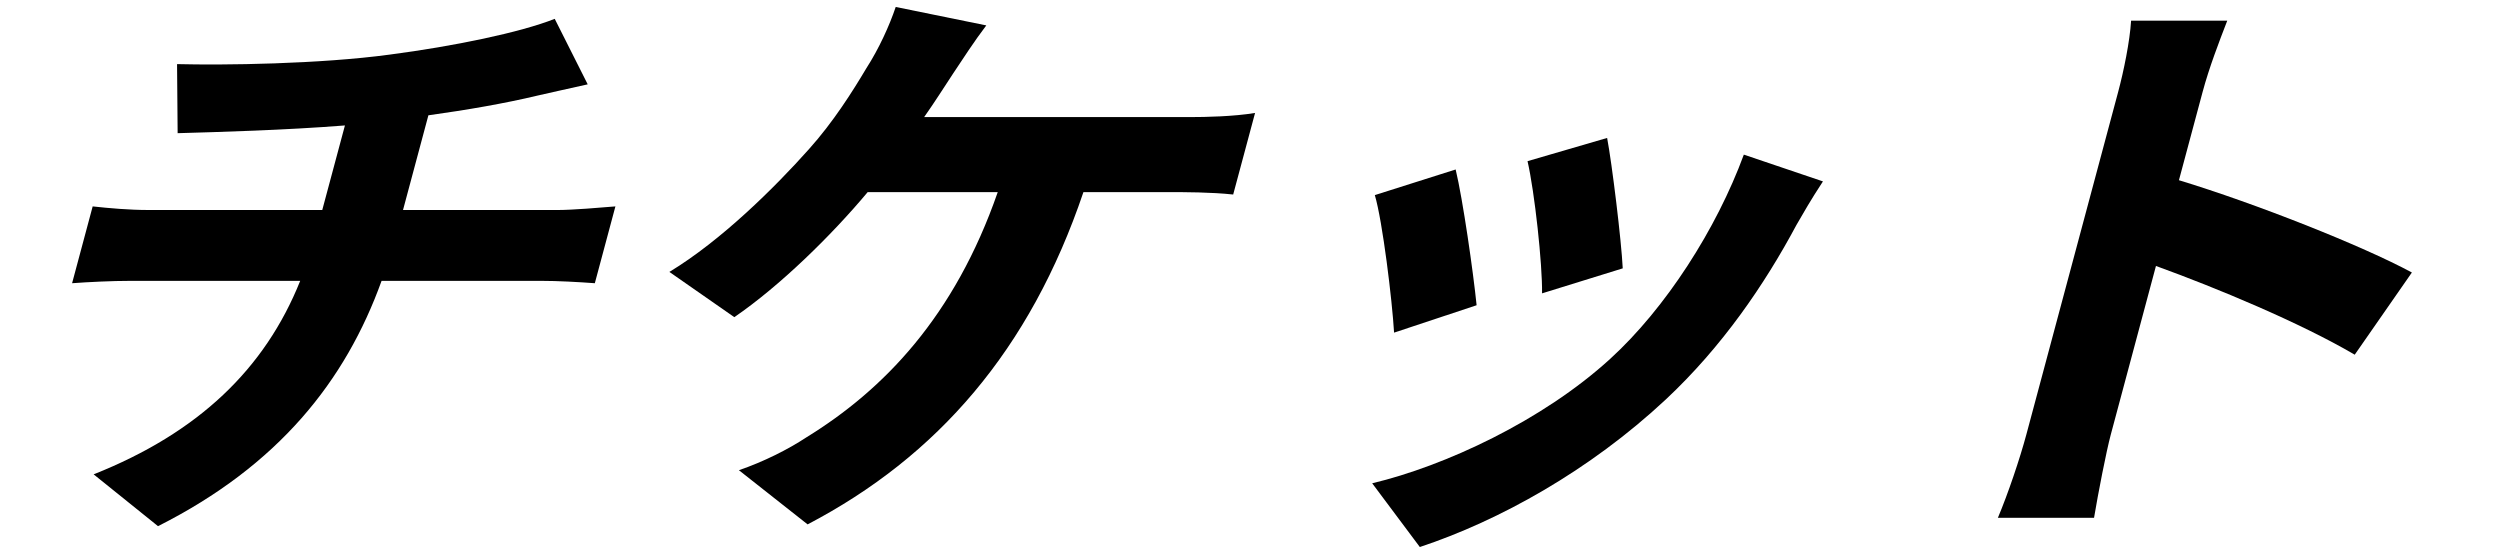 <svg width="73" height="16" viewBox="0 0 73 16" fill="none" xmlns="http://www.w3.org/2000/svg">
<path d="M59.17 12.686L61.849 2.689C62.012 2.081 62.191 1.211 62.228 0.603H65.036C64.801 1.211 64.506 1.976 64.315 2.689L63.625 5.262C65.856 5.94 68.981 7.175 70.427 7.957L68.758 10.357C67.156 9.418 64.726 8.409 62.954 7.766L61.636 12.686C61.501 13.191 61.265 14.408 61.146 15.12H58.338C58.632 14.425 58.984 13.382 59.17 12.686Z" fill="black"/>
<path d="M46.928 4.028C47.07 4.775 47.346 7.036 47.384 7.836L45.028 8.566C45.04 7.714 44.812 5.61 44.604 4.706L46.928 4.028ZM53.23 5.297C52.865 5.853 52.659 6.219 52.458 6.566C51.519 8.322 50.279 10.131 48.645 11.661C46.412 13.747 43.77 15.207 41.459 15.973L40.068 14.112C42.183 13.608 45.039 12.287 47.018 10.478C48.638 9 50.121 6.688 50.92 4.515L53.23 5.297ZM42.505 4.949C42.718 5.836 43.018 7.94 43.117 8.913L40.707 9.713C40.652 8.774 40.372 6.462 40.145 5.697L42.505 4.949Z" fill="black"/>
<path d="M28.8 0.742C28.468 1.176 28.071 1.785 27.829 2.15C27.587 2.515 27.304 2.967 26.985 3.419H34.743C35.211 3.419 36.026 3.402 36.648 3.298L36.009 5.68C35.362 5.61 34.57 5.61 34.156 5.61H31.636C30.078 10.217 27.372 13.33 23.582 15.312L21.576 13.73C22.29 13.486 23.017 13.121 23.543 12.773C25.805 11.382 27.872 9.244 29.134 5.61H25.336C24.276 6.879 22.764 8.357 21.442 9.261L19.546 7.94C21.071 7.018 22.642 5.454 23.619 4.358C24.338 3.558 24.904 2.654 25.297 1.994C25.667 1.42 25.974 0.742 26.155 0.203L28.8 0.742Z" fill="black"/>
<path d="M5.17 1.872C6.528 1.907 9.328 1.872 11.382 1.594C13.247 1.35 15.19 0.95 16.198 0.55L17.161 2.463C16.512 2.602 16.011 2.724 15.687 2.793C14.744 3.019 13.631 3.211 12.509 3.367L11.768 6.132H16.304C16.7 6.132 17.565 6.062 17.97 6.027L17.369 8.27C16.892 8.235 16.29 8.201 15.804 8.201H11.142C10.089 11.122 8.132 13.591 4.614 15.364L2.734 13.851C5.796 12.634 7.734 10.774 8.766 8.201H3.816C3.258 8.201 2.582 8.235 2.105 8.27L2.706 6.027C3.178 6.079 3.776 6.132 4.334 6.132H9.41L10.072 3.663C8.306 3.802 6.402 3.854 5.187 3.889L5.17 1.872Z" fill="black"/>
</svg>

